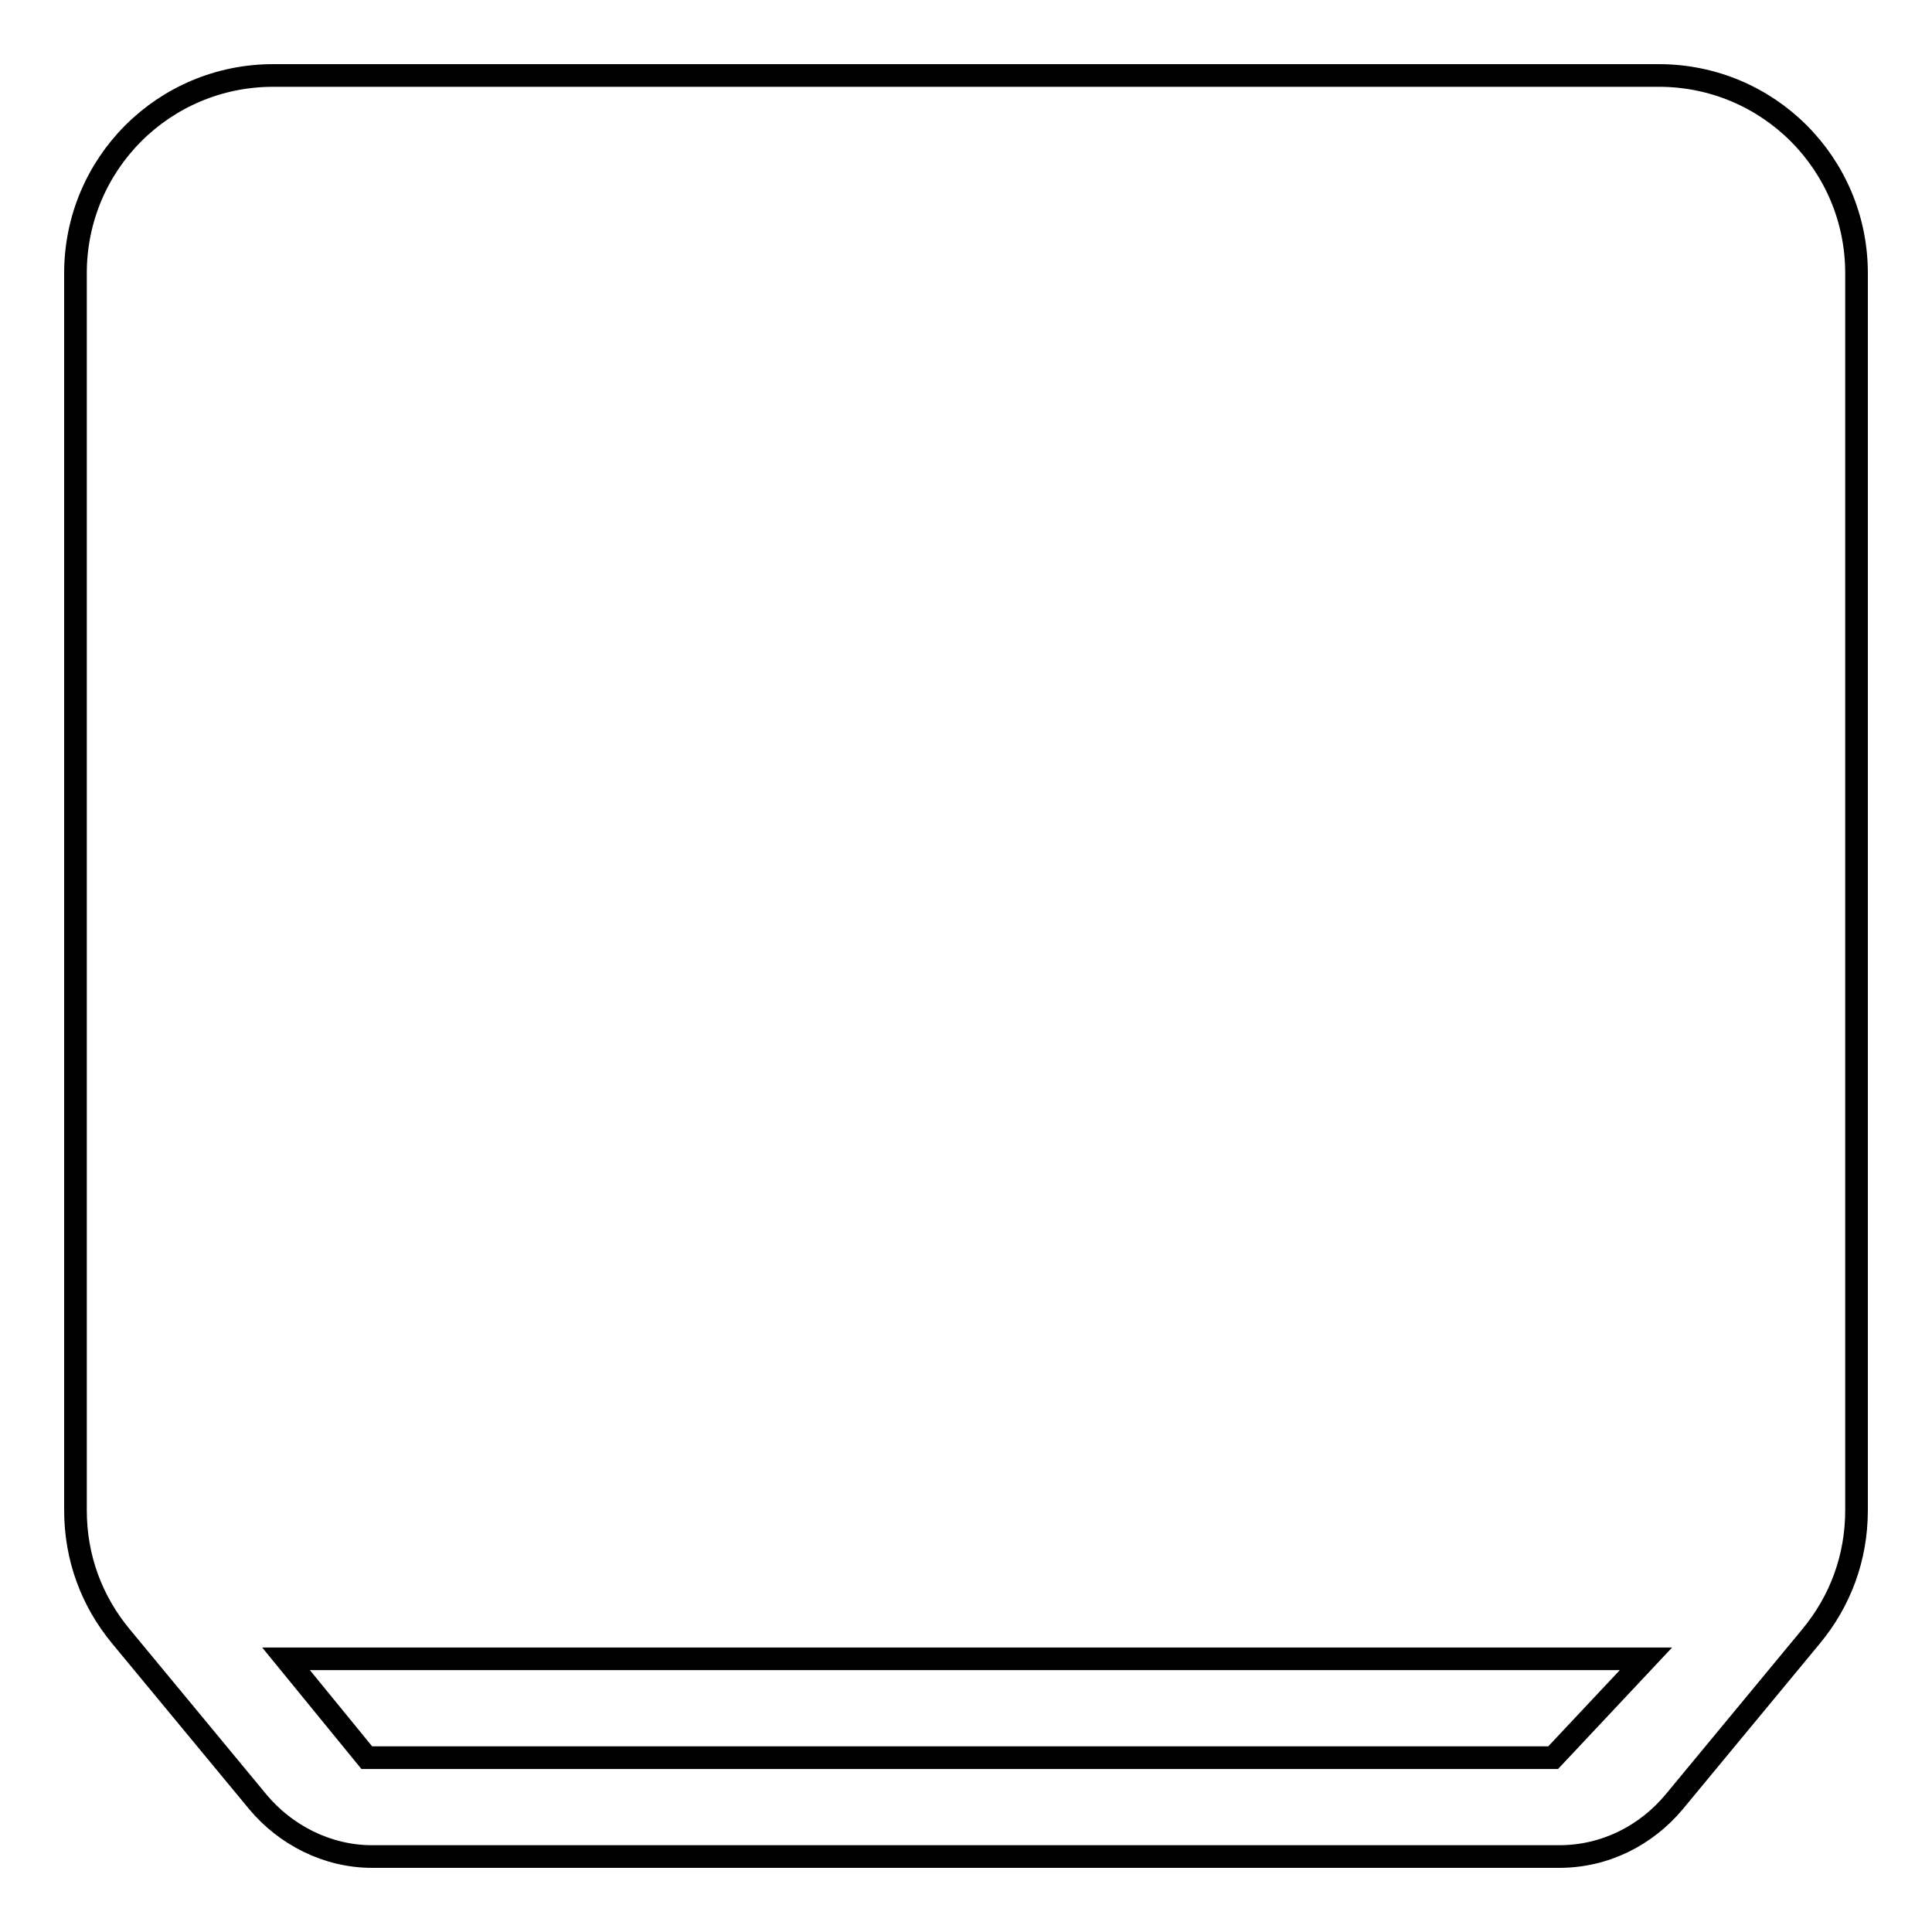 <?xml version="1.0" encoding="utf-8"?>
<!-- Svg Vector Icons : http://www.onlinewebfonts.com/icon -->
<!DOCTYPE svg PUBLIC "-//W3C//DTD SVG 1.1//EN" "http://www.w3.org/Graphics/SVG/1.1/DTD/svg11.dtd">
<svg version="1.1" xmlns="http://www.w3.org/2000/svg" xmlns:xlink="http://www.w3.org/1999/xlink" x="0px" y="0px" viewBox="0 0 256 256" enable-background="new 0 0 256 256" xml:space="preserve">
<g><g><path stroke-width="3" fill-opacity="0" stroke="#000000"  d="M246,200.1V36.2c0-14.5-11.7-26.2-26.2-26.2H36.2C21.7,10,10,21.7,10,36.2v163.9c0,6.4,2.2,12.1,6,16.7l18.2,22c3.6,4.3,9.1,7.2,15.1,7.2h157.3c6.1,0,11.5-2.8,15.2-7.2l18.2-22C243.8,212.2,246,206.5,246,200.1z M218.1,219.8l-12.3,13.1H48.6l-10.7-13.1H218.1z"/></g></g>
</svg>